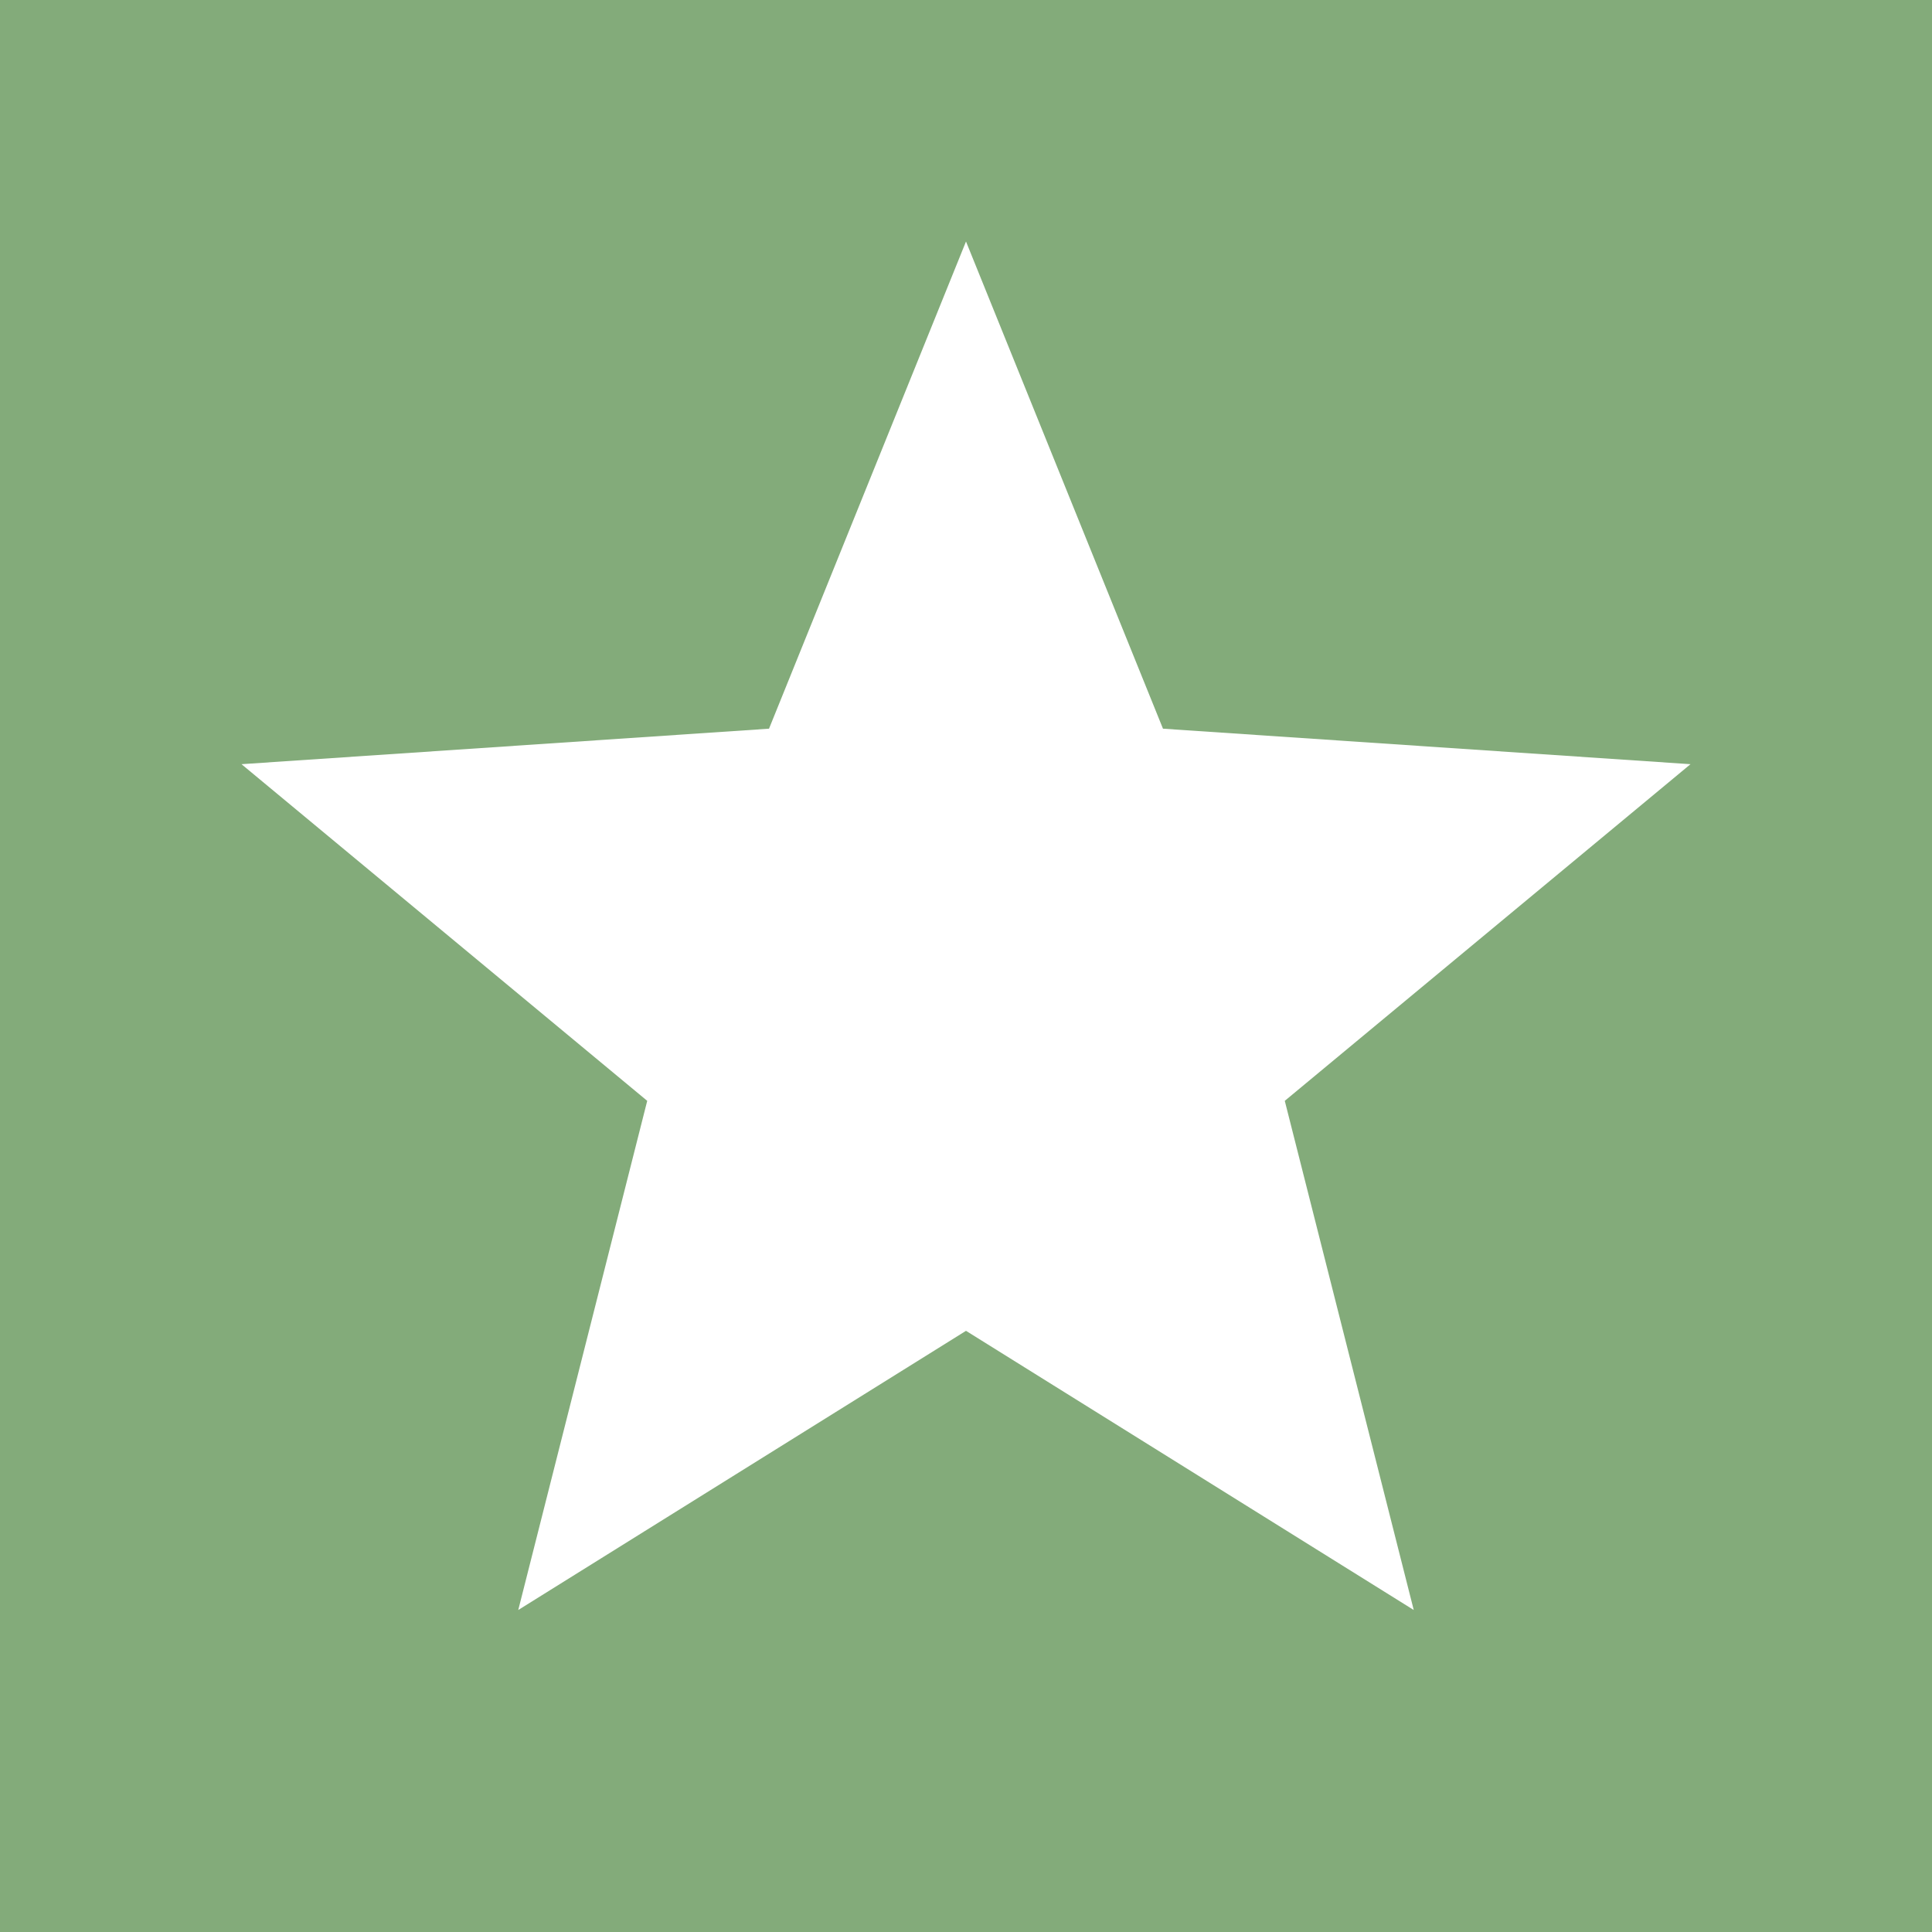 <?xml version="1.0" encoding="UTF-8"?> <svg xmlns="http://www.w3.org/2000/svg" xmlns:xlink="http://www.w3.org/1999/xlink" width="24px" height="24px" viewBox="0 0 24 24" version="1.1"><title>Group 12</title><g id="Page-1" stroke="none" stroke-width="1" fill="none" fill-rule="evenodd"><g id="230845-Homepage-Copy" transform="translate(-1259, -5981)"><g id="Group-10" transform="translate(2, 5953)"><g id="Group-12" transform="translate(1257, 28)"><g id="Rectangle-Copy-37" fill="#83AB7A"><rect id="Rectangle-Copy-31" x="0" y="0" width="24" height="24"></rect></g><g id="Fill-1-Copy-6" transform="translate(3, 3)" fill="#FFFFFF"><polygon id="Fill-1-Copy-4" points="9 0 6.553 6.052 0 6.493 5.04 10.675 3.438 17 9 13.532 14.562 17 12.96 10.675 18 6.493 11.447 6.052"></polygon></g></g></g></g></g></svg> 